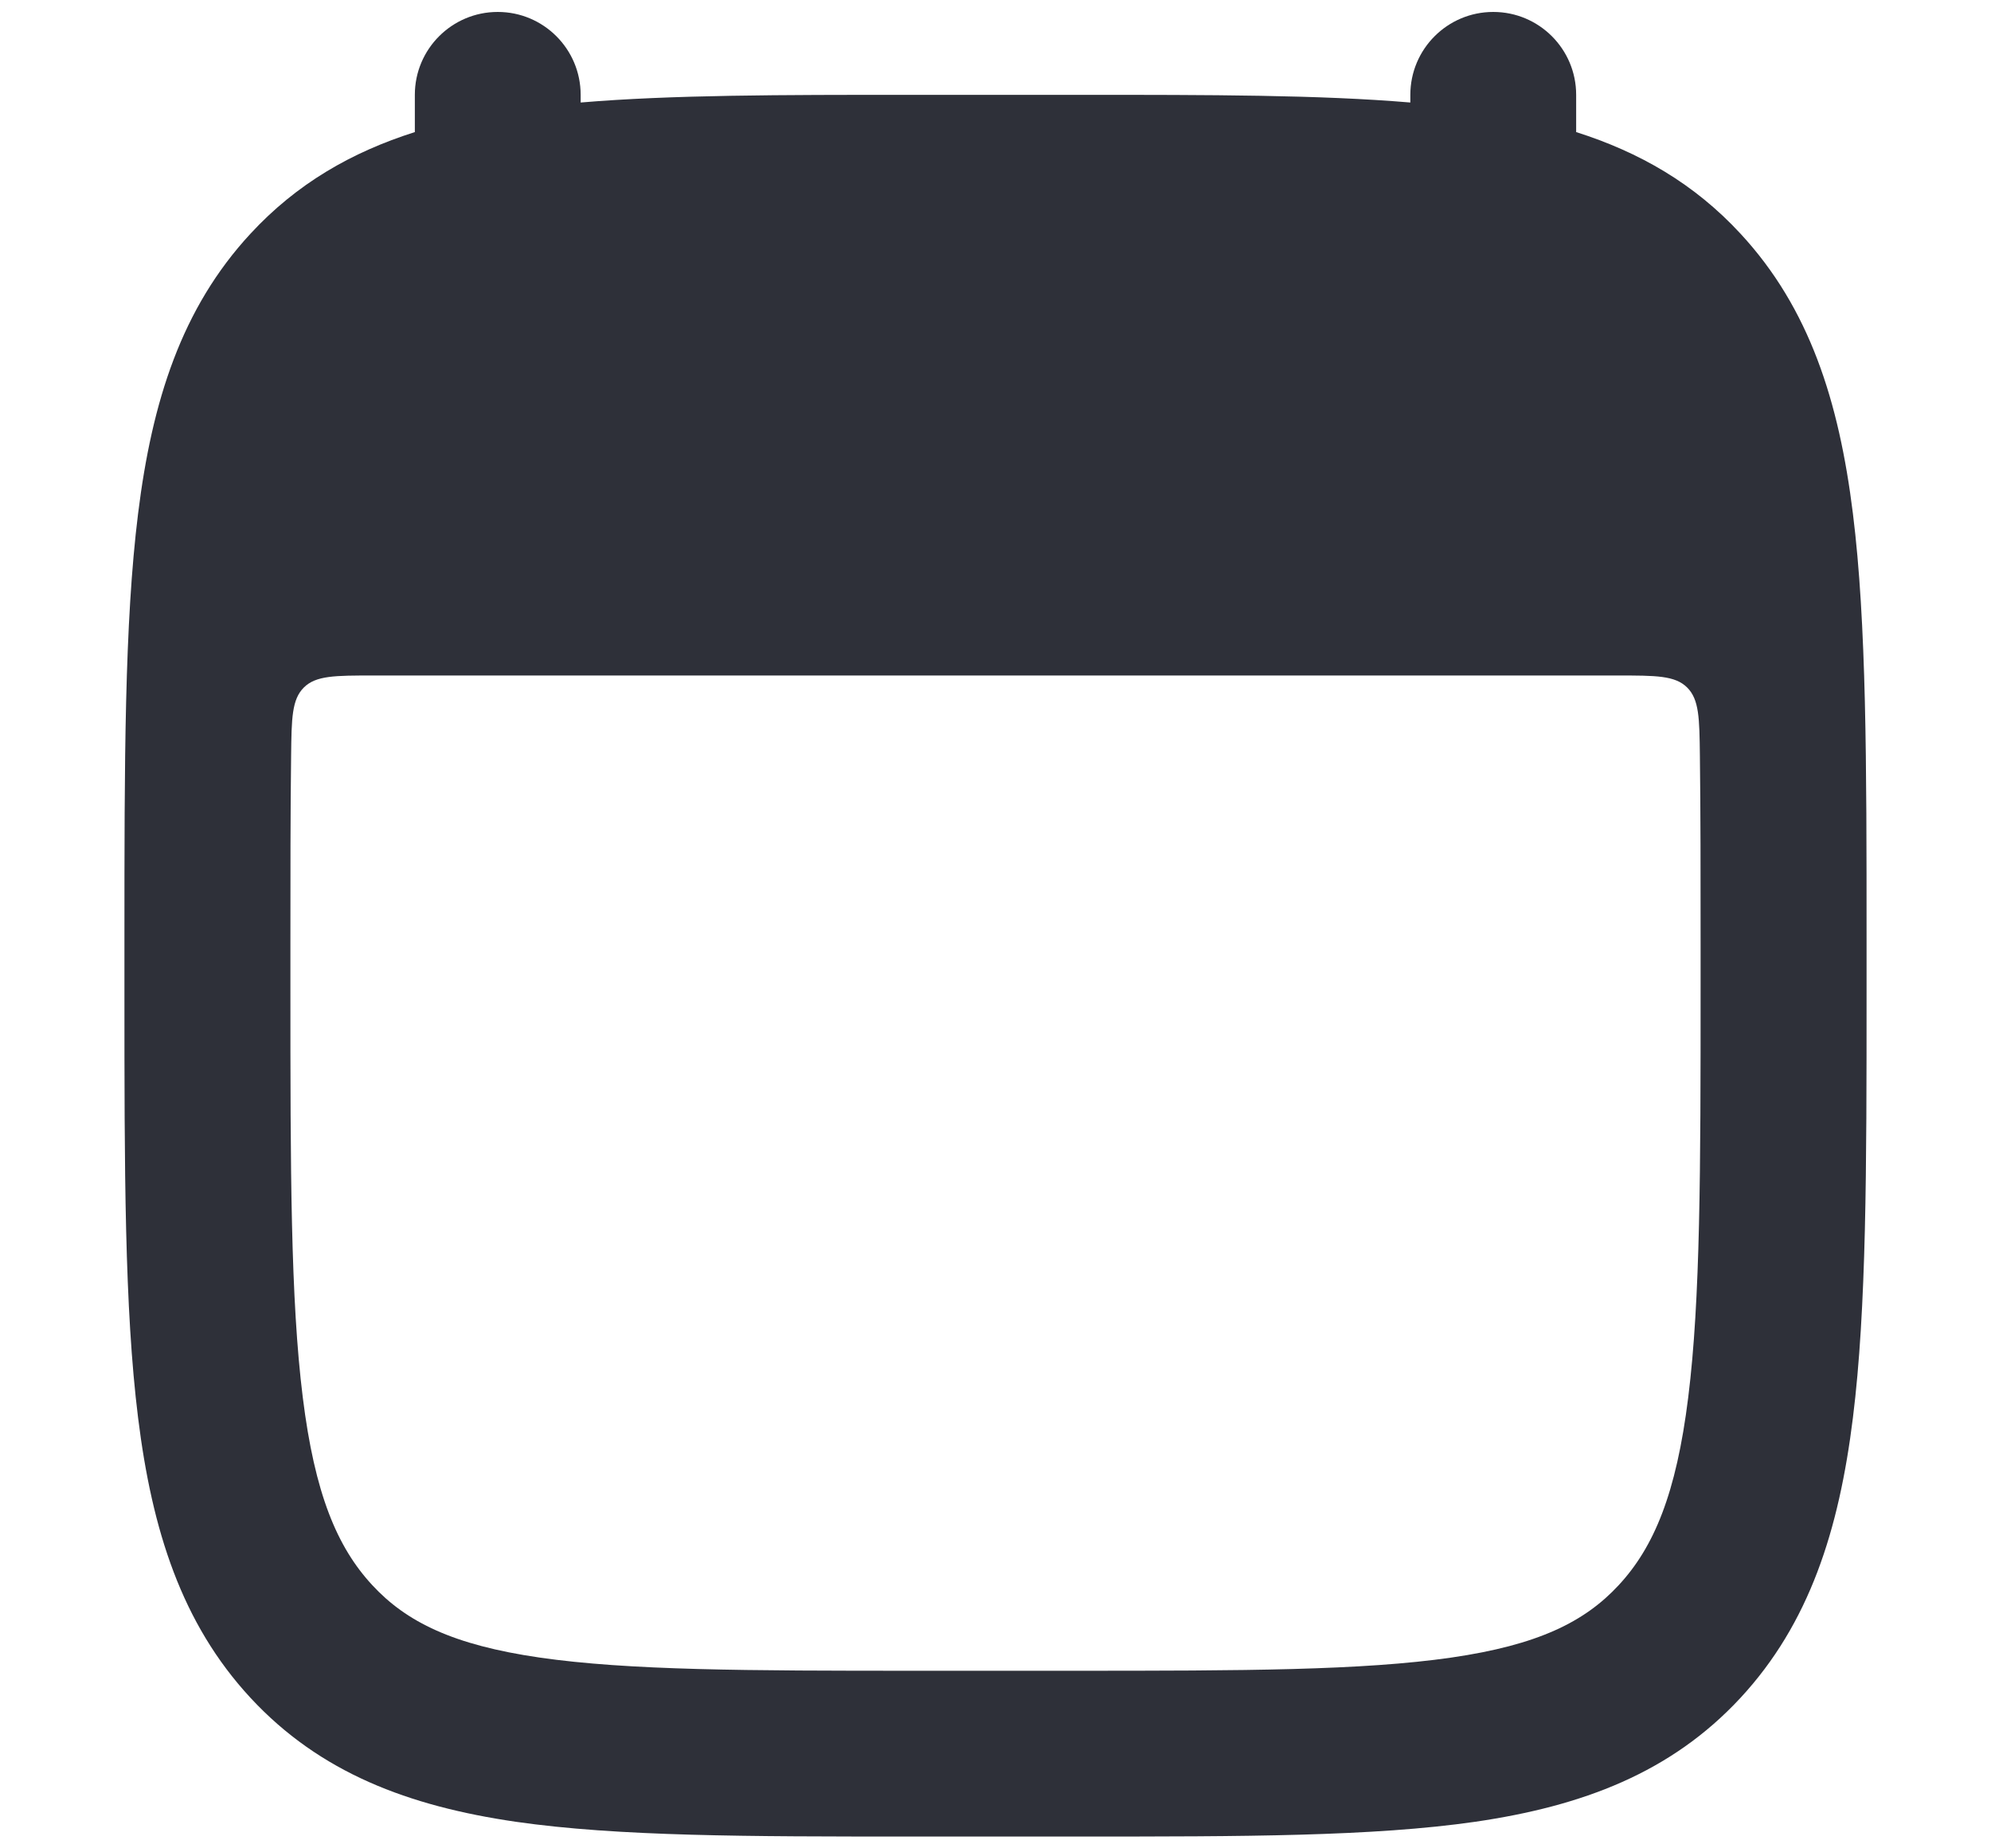 <svg width="14" height="13" viewBox="0 0 14 13" fill="none" xmlns="http://www.w3.org/2000/svg">
    <path fill-rule="evenodd" clip-rule="evenodd" d="M3.5 0.084C3.822 0.084 4.083 0.345 4.083 0.667V0.721C4.723 0.667 5.491 0.667 6.4 0.667L7.6 0.667C8.509 0.667 9.277 0.667 9.917 0.721V0.667C9.917 0.345 10.178 0.084 10.5 0.084C10.822 0.084 11.083 0.345 11.083 0.667V0.929C11.527 1.07 11.913 1.291 12.239 1.644C12.723 2.167 12.931 2.821 13.029 3.612C13.125 4.383 13.125 5.366 13.125 6.602V6.983C13.125 8.219 13.125 9.202 13.029 9.972C12.931 10.763 12.723 11.418 12.239 11.941C11.75 12.469 11.127 12.703 10.374 12.813C9.653 12.917 8.737 12.917 7.6 12.917H6.4C5.263 12.917 4.347 12.917 3.626 12.813C2.873 12.703 2.25 12.469 1.761 11.941C1.277 11.418 1.069 10.763 0.971 9.972C0.875 9.202 0.875 8.219 0.875 6.983L0.875 6.602C0.875 5.366 0.875 4.383 0.971 3.612C1.069 2.821 1.277 2.167 1.761 1.644C2.087 1.291 2.473 1.07 2.917 0.929V0.667C2.917 0.345 3.178 0.084 3.5 0.084ZM2.137 4.835C2.222 4.751 2.356 4.751 2.624 4.751L11.376 4.751C11.644 4.751 11.778 4.751 11.863 4.835C11.948 4.919 11.95 5.051 11.953 5.315C11.958 5.708 11.958 6.147 11.958 6.643V6.942C11.958 8.228 11.957 9.139 11.871 9.828C11.787 10.506 11.63 10.881 11.383 11.148C11.142 11.409 10.812 11.57 10.207 11.658C9.579 11.749 8.748 11.751 7.554 11.751H6.446C5.252 11.751 4.421 11.749 3.793 11.658C3.188 11.57 2.858 11.409 2.617 11.148C2.37 10.881 2.213 10.506 2.129 9.828C2.043 9.139 2.042 8.228 2.042 6.942V6.643C2.042 6.147 2.042 5.708 2.047 5.315C2.05 5.051 2.052 4.919 2.137 4.835Z" fill="#2E3039"/>
</svg>
